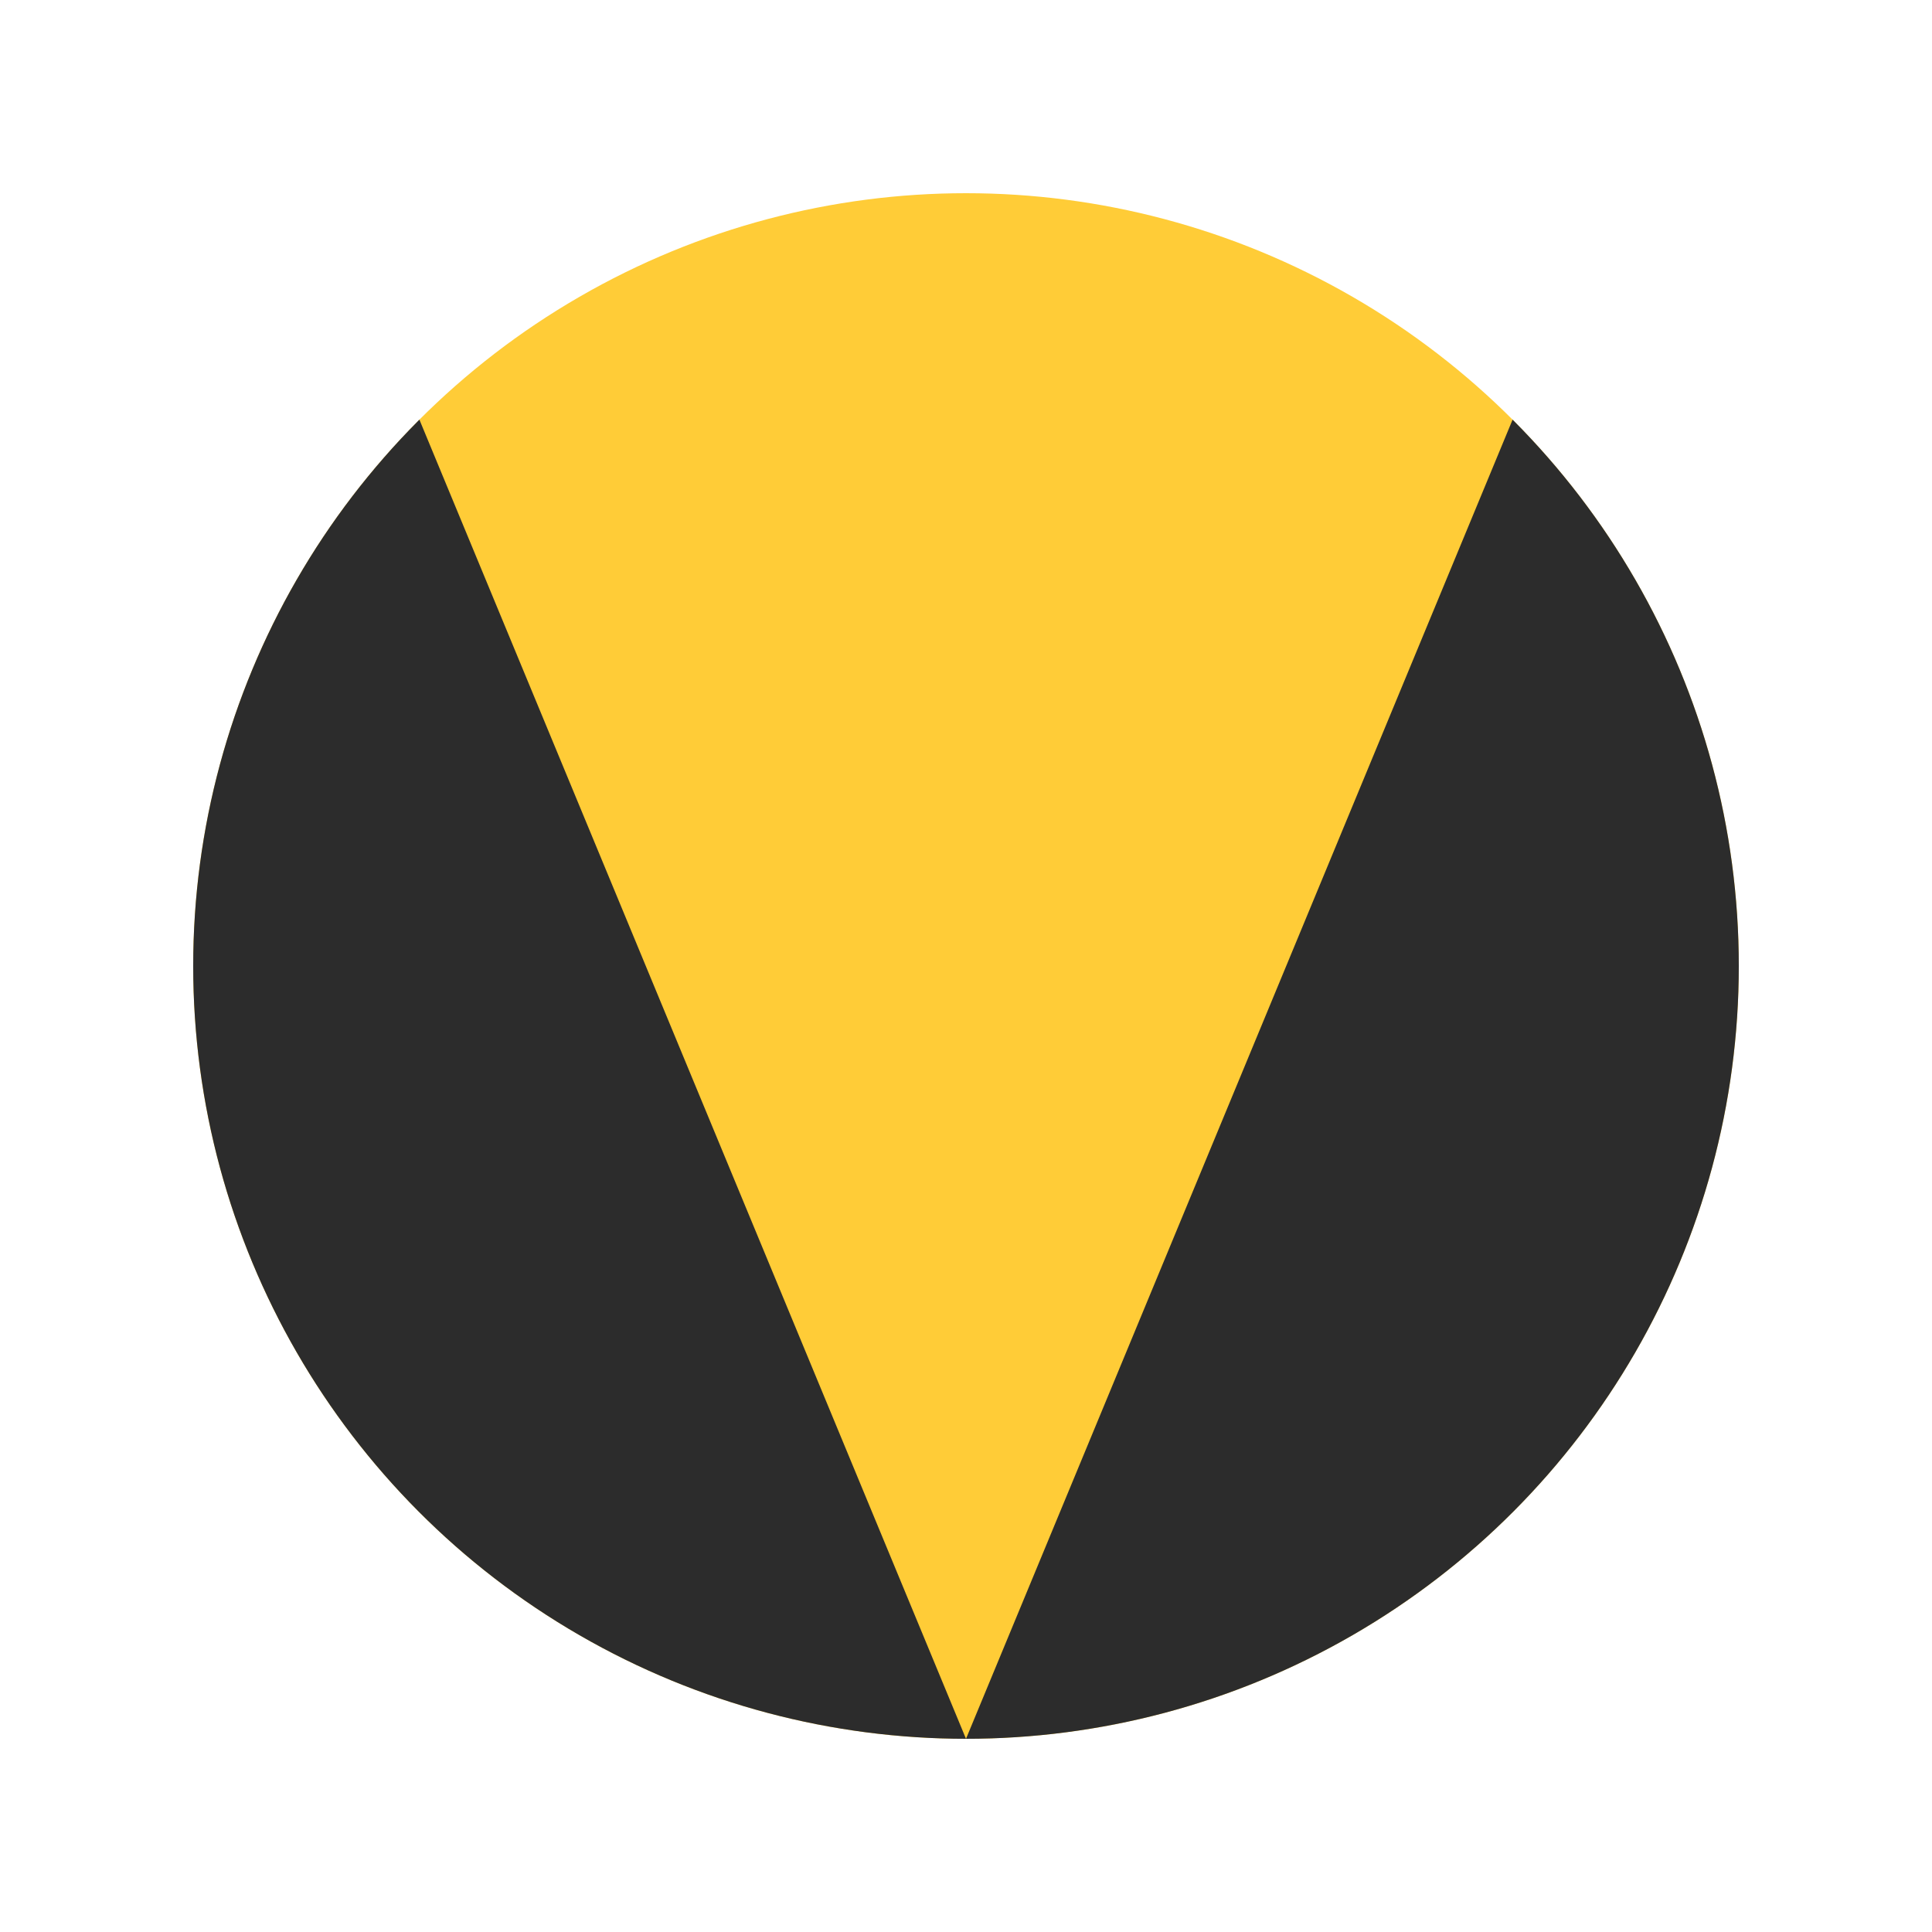 <svg width="100" height="100" viewBox="0 0 100 100" xmlns="http://www.w3.org/2000/svg"
    xmlns:svg="http://www.w3.org/2000/svg">
    <defs>
        <clipPath id="circleClip">
            <circle cx="50" cy="50" r="40" />
        </clipPath>
        <clipPath id="upperSection">
            <polygon points="10,10 50,90 78.3,21.7 50,10" />
        </clipPath>
        <clipPath id="lowerLeftSection">
            <polygon points="21.7,21.7 50,90 10,90 10,10" />
        </clipPath>
        <clipPath id="lowerRightSection">
            <polygon points="78.3,21.7 50,90 90,90 90,10" />
        </clipPath>
    </defs>

    <!-- 黄色圆形背景 -->
    <circle cx="50" cy="50" r="40" fill="#FFCC37" />

    <!-- 左下区域 - 黑色 -->
    <circle cx="50" cy="50" r="40" fill="#2C2C2C" clip-path="url(#lowerLeftSection)" />

    <!-- 右下区域 - 黑色 -->
    <circle cx="50" cy="50" r="40" fill="#2C2C2C" clip-path="url(#lowerRightSection)" />
</svg>